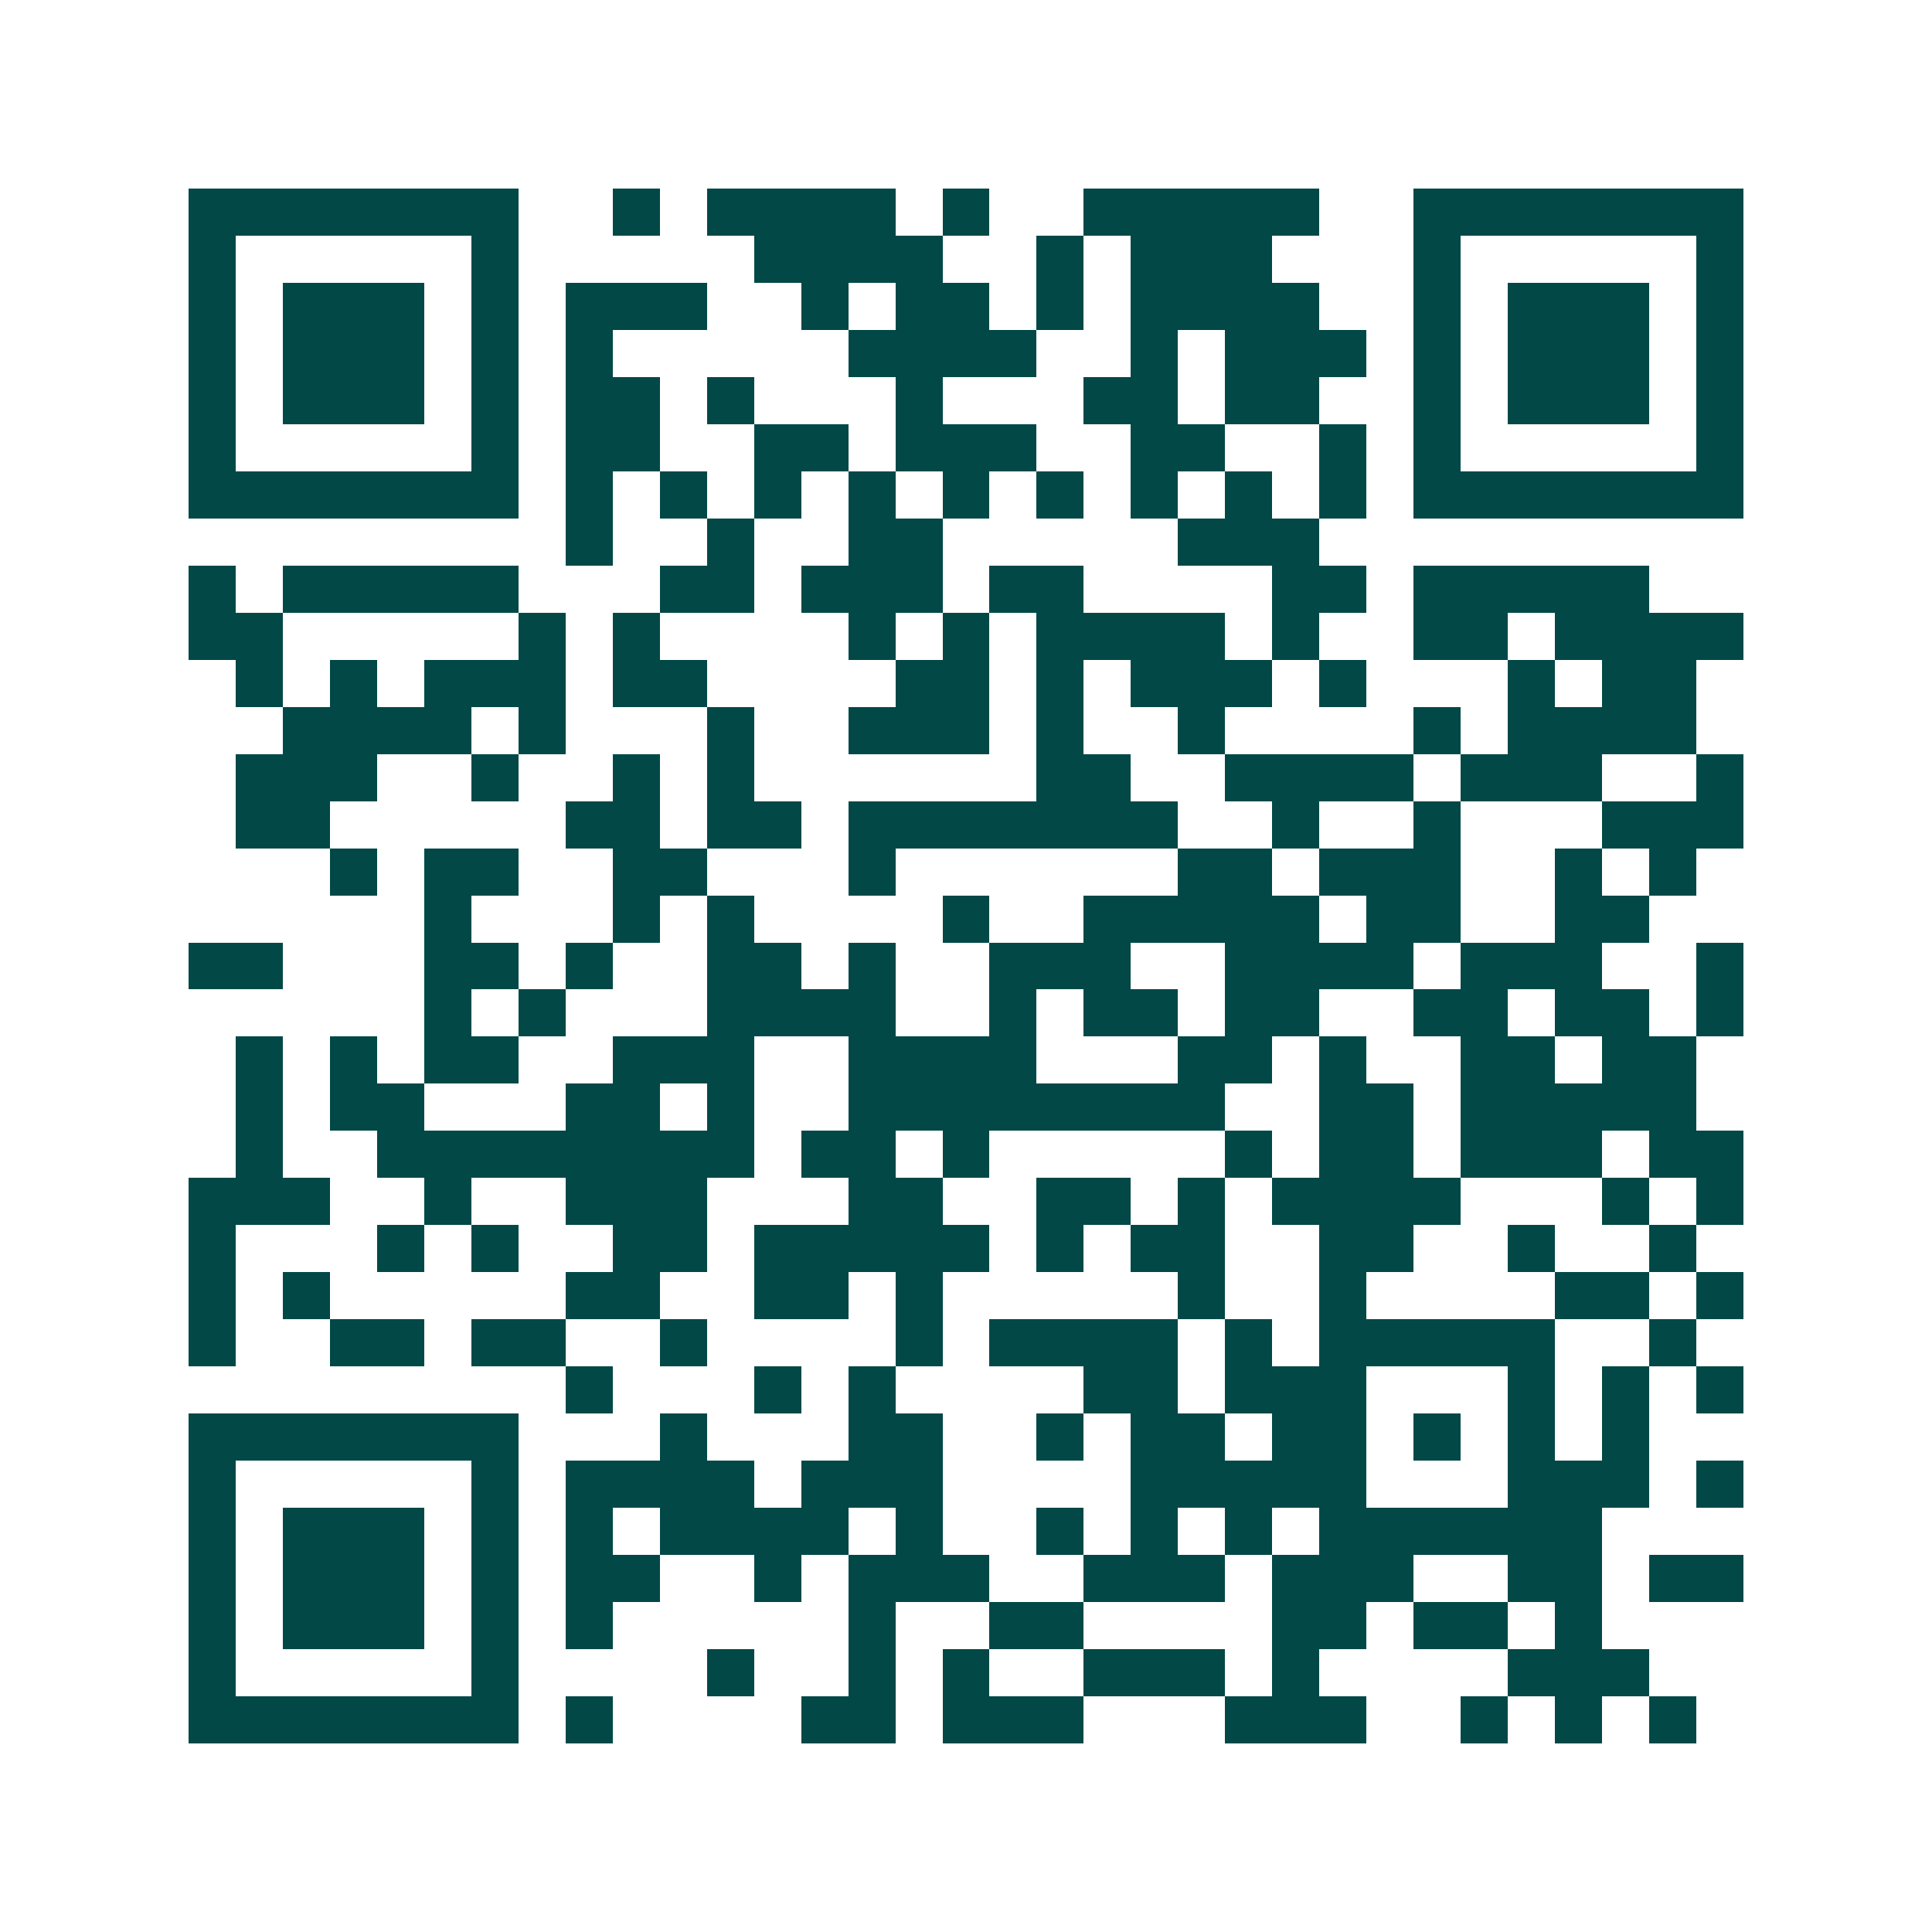<svg xmlns="http://www.w3.org/2000/svg" width="200" height="200" viewBox="0 0 41 41" shape-rendering="crispEdges"><path fill="#ffffff" d="M0 0h41v41H0z"/><path stroke="#014847" d="M4 4.5h7m2 0h1m1 0h4m1 0h1m2 0h5m2 0h7M4 5.5h1m5 0h1m5 0h4m2 0h1m1 0h3m3 0h1m5 0h1M4 6.5h1m1 0h3m1 0h1m1 0h3m2 0h1m1 0h2m1 0h1m1 0h4m2 0h1m1 0h3m1 0h1M4 7.5h1m1 0h3m1 0h1m1 0h1m5 0h4m2 0h1m1 0h3m1 0h1m1 0h3m1 0h1M4 8.5h1m1 0h3m1 0h1m1 0h2m1 0h1m3 0h1m3 0h2m1 0h2m2 0h1m1 0h3m1 0h1M4 9.5h1m5 0h1m1 0h2m2 0h2m1 0h3m2 0h2m2 0h1m1 0h1m5 0h1M4 10.5h7m1 0h1m1 0h1m1 0h1m1 0h1m1 0h1m1 0h1m1 0h1m1 0h1m1 0h1m1 0h7M12 11.5h1m2 0h1m2 0h2m5 0h3M4 12.5h1m1 0h5m3 0h2m1 0h3m1 0h2m4 0h2m1 0h5M4 13.5h2m5 0h1m1 0h1m4 0h1m1 0h1m1 0h4m1 0h1m2 0h2m1 0h4M5 14.5h1m1 0h1m1 0h3m1 0h2m4 0h2m1 0h1m1 0h3m1 0h1m3 0h1m1 0h2M6 15.5h4m1 0h1m3 0h1m2 0h3m1 0h1m2 0h1m4 0h1m1 0h4M5 16.5h3m2 0h1m2 0h1m1 0h1m6 0h2m2 0h4m1 0h3m2 0h1M5 17.5h2m5 0h2m1 0h2m1 0h7m2 0h1m2 0h1m3 0h3M7 18.5h1m1 0h2m2 0h2m3 0h1m6 0h2m1 0h3m2 0h1m1 0h1M9 19.5h1m3 0h1m1 0h1m4 0h1m2 0h5m1 0h2m2 0h2M4 20.5h2m3 0h2m1 0h1m2 0h2m1 0h1m2 0h3m2 0h4m1 0h3m2 0h1M9 21.5h1m1 0h1m3 0h4m2 0h1m1 0h2m1 0h2m2 0h2m1 0h2m1 0h1M5 22.5h1m1 0h1m1 0h2m2 0h3m2 0h4m3 0h2m1 0h1m2 0h2m1 0h2M5 23.5h1m1 0h2m3 0h2m1 0h1m2 0h8m2 0h2m1 0h5M5 24.5h1m2 0h8m1 0h2m1 0h1m5 0h1m1 0h2m1 0h3m1 0h2M4 25.5h3m2 0h1m2 0h3m3 0h2m2 0h2m1 0h1m1 0h4m3 0h1m1 0h1M4 26.5h1m3 0h1m1 0h1m2 0h2m1 0h5m1 0h1m1 0h2m2 0h2m2 0h1m2 0h1M4 27.5h1m1 0h1m5 0h2m2 0h2m1 0h1m5 0h1m2 0h1m4 0h2m1 0h1M4 28.5h1m2 0h2m1 0h2m2 0h1m4 0h1m1 0h4m1 0h1m1 0h5m2 0h1M12 29.5h1m3 0h1m1 0h1m4 0h2m1 0h3m3 0h1m1 0h1m1 0h1M4 30.5h7m3 0h1m3 0h2m2 0h1m1 0h2m1 0h2m1 0h1m1 0h1m1 0h1M4 31.5h1m5 0h1m1 0h4m1 0h3m4 0h5m3 0h3m1 0h1M4 32.5h1m1 0h3m1 0h1m1 0h1m1 0h4m1 0h1m2 0h1m1 0h1m1 0h1m1 0h6M4 33.5h1m1 0h3m1 0h1m1 0h2m2 0h1m1 0h3m2 0h3m1 0h3m2 0h2m1 0h2M4 34.5h1m1 0h3m1 0h1m1 0h1m5 0h1m2 0h2m4 0h2m1 0h2m1 0h1M4 35.5h1m5 0h1m4 0h1m2 0h1m1 0h1m2 0h3m1 0h1m4 0h3M4 36.5h7m1 0h1m4 0h2m1 0h3m3 0h3m2 0h1m1 0h1m1 0h1"/></svg>
